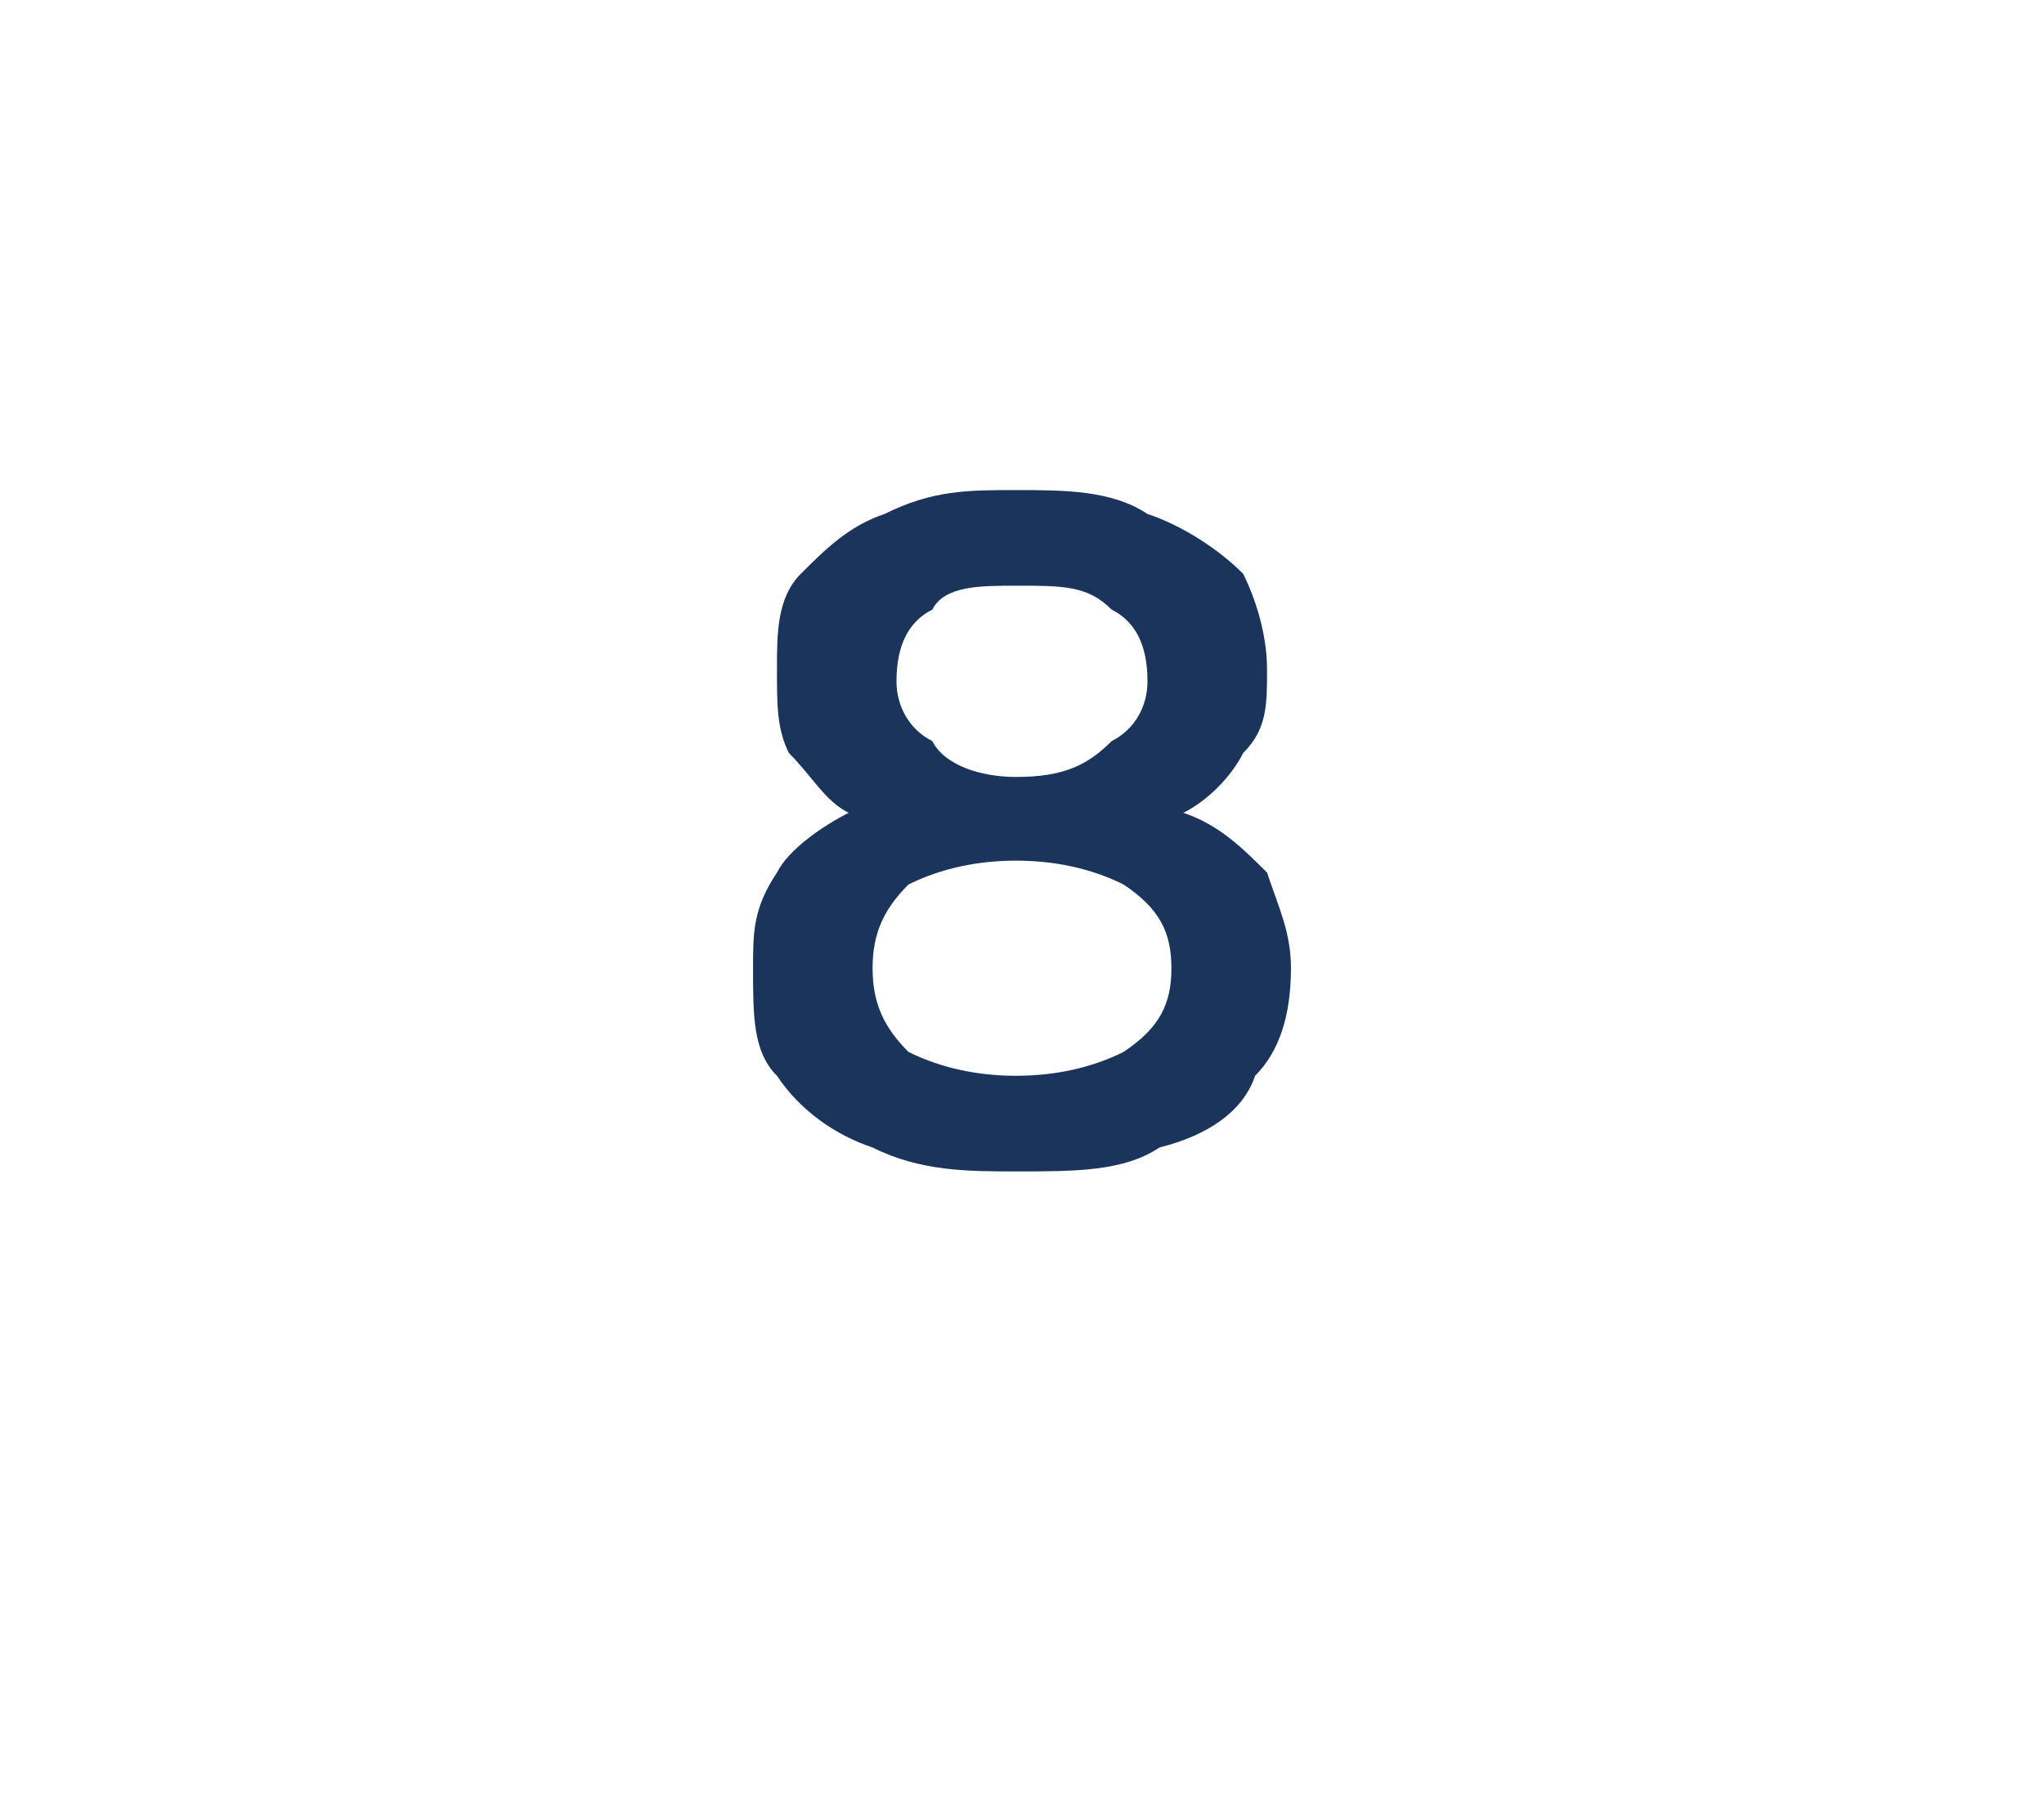 <?xml version="1.0" standalone="no"?><!DOCTYPE svg PUBLIC "-//W3C//DTD SVG 1.1//EN" "http://www.w3.org/Graphics/SVG/1.1/DTD/svg11.dtd"><svg xmlns="http://www.w3.org/2000/svg" version="1.1" width="17.1px" height="15px" viewBox="0 -2 17.1 15" style="top:-2px">  <desc>8</desc>  <defs/>  <g id="Polygon92807">    <path d="M 9.9 4.8 C 10.2 4.9 10.4 5.1 10.6 5.3 C 10.7 5.6 10.8 5.8 10.8 6.1 C 10.8 6.5 10.7 6.8 10.5 7 C 10.4 7.3 10.1 7.5 9.7 7.6 C 9.4 7.8 9 7.8 8.5 7.8 C 8.1 7.8 7.7 7.8 7.3 7.6 C 7 7.5 6.7 7.3 6.5 7 C 6.3 6.8 6.3 6.5 6.3 6.1 C 6.3 5.8 6.3 5.6 6.5 5.3 C 6.6 5.1 6.9 4.9 7.1 4.8 C 6.9 4.7 6.8 4.5 6.6 4.3 C 6.5 4.1 6.5 3.9 6.5 3.6 C 6.5 3.3 6.5 3 6.7 2.8 C 6.9 2.6 7.1 2.4 7.4 2.3 C 7.8 2.1 8.1 2.1 8.5 2.1 C 8.9 2.1 9.3 2.1 9.6 2.3 C 9.9 2.4 10.2 2.6 10.4 2.8 C 10.5 3 10.6 3.3 10.6 3.6 C 10.6 3.9 10.6 4.1 10.4 4.3 C 10.3 4.5 10.1 4.7 9.9 4.8 C 9.9 4.8 9.9 4.8 9.9 4.8 Z M 8.5 2.9 C 8.2 2.9 7.9 2.9 7.8 3.1 C 7.6 3.2 7.5 3.4 7.5 3.7 C 7.5 3.9 7.6 4.1 7.8 4.2 C 7.9 4.4 8.2 4.5 8.5 4.5 C 8.9 4.5 9.1 4.4 9.3 4.2 C 9.5 4.1 9.6 3.9 9.6 3.7 C 9.6 3.4 9.5 3.2 9.3 3.1 C 9.1 2.9 8.9 2.9 8.5 2.9 C 8.5 2.9 8.5 2.9 8.5 2.9 Z M 8.5 7 C 8.9 7 9.2 6.9 9.4 6.8 C 9.7 6.6 9.8 6.4 9.8 6.1 C 9.8 5.8 9.7 5.6 9.4 5.4 C 9.2 5.3 8.9 5.2 8.5 5.2 C 8.1 5.2 7.8 5.3 7.6 5.4 C 7.4 5.6 7.3 5.8 7.3 6.1 C 7.3 6.4 7.4 6.6 7.6 6.8 C 7.8 6.9 8.1 7 8.5 7 C 8.5 7 8.5 7 8.5 7 Z " stroke="none" fill="#1b345c"/>  </g></svg>